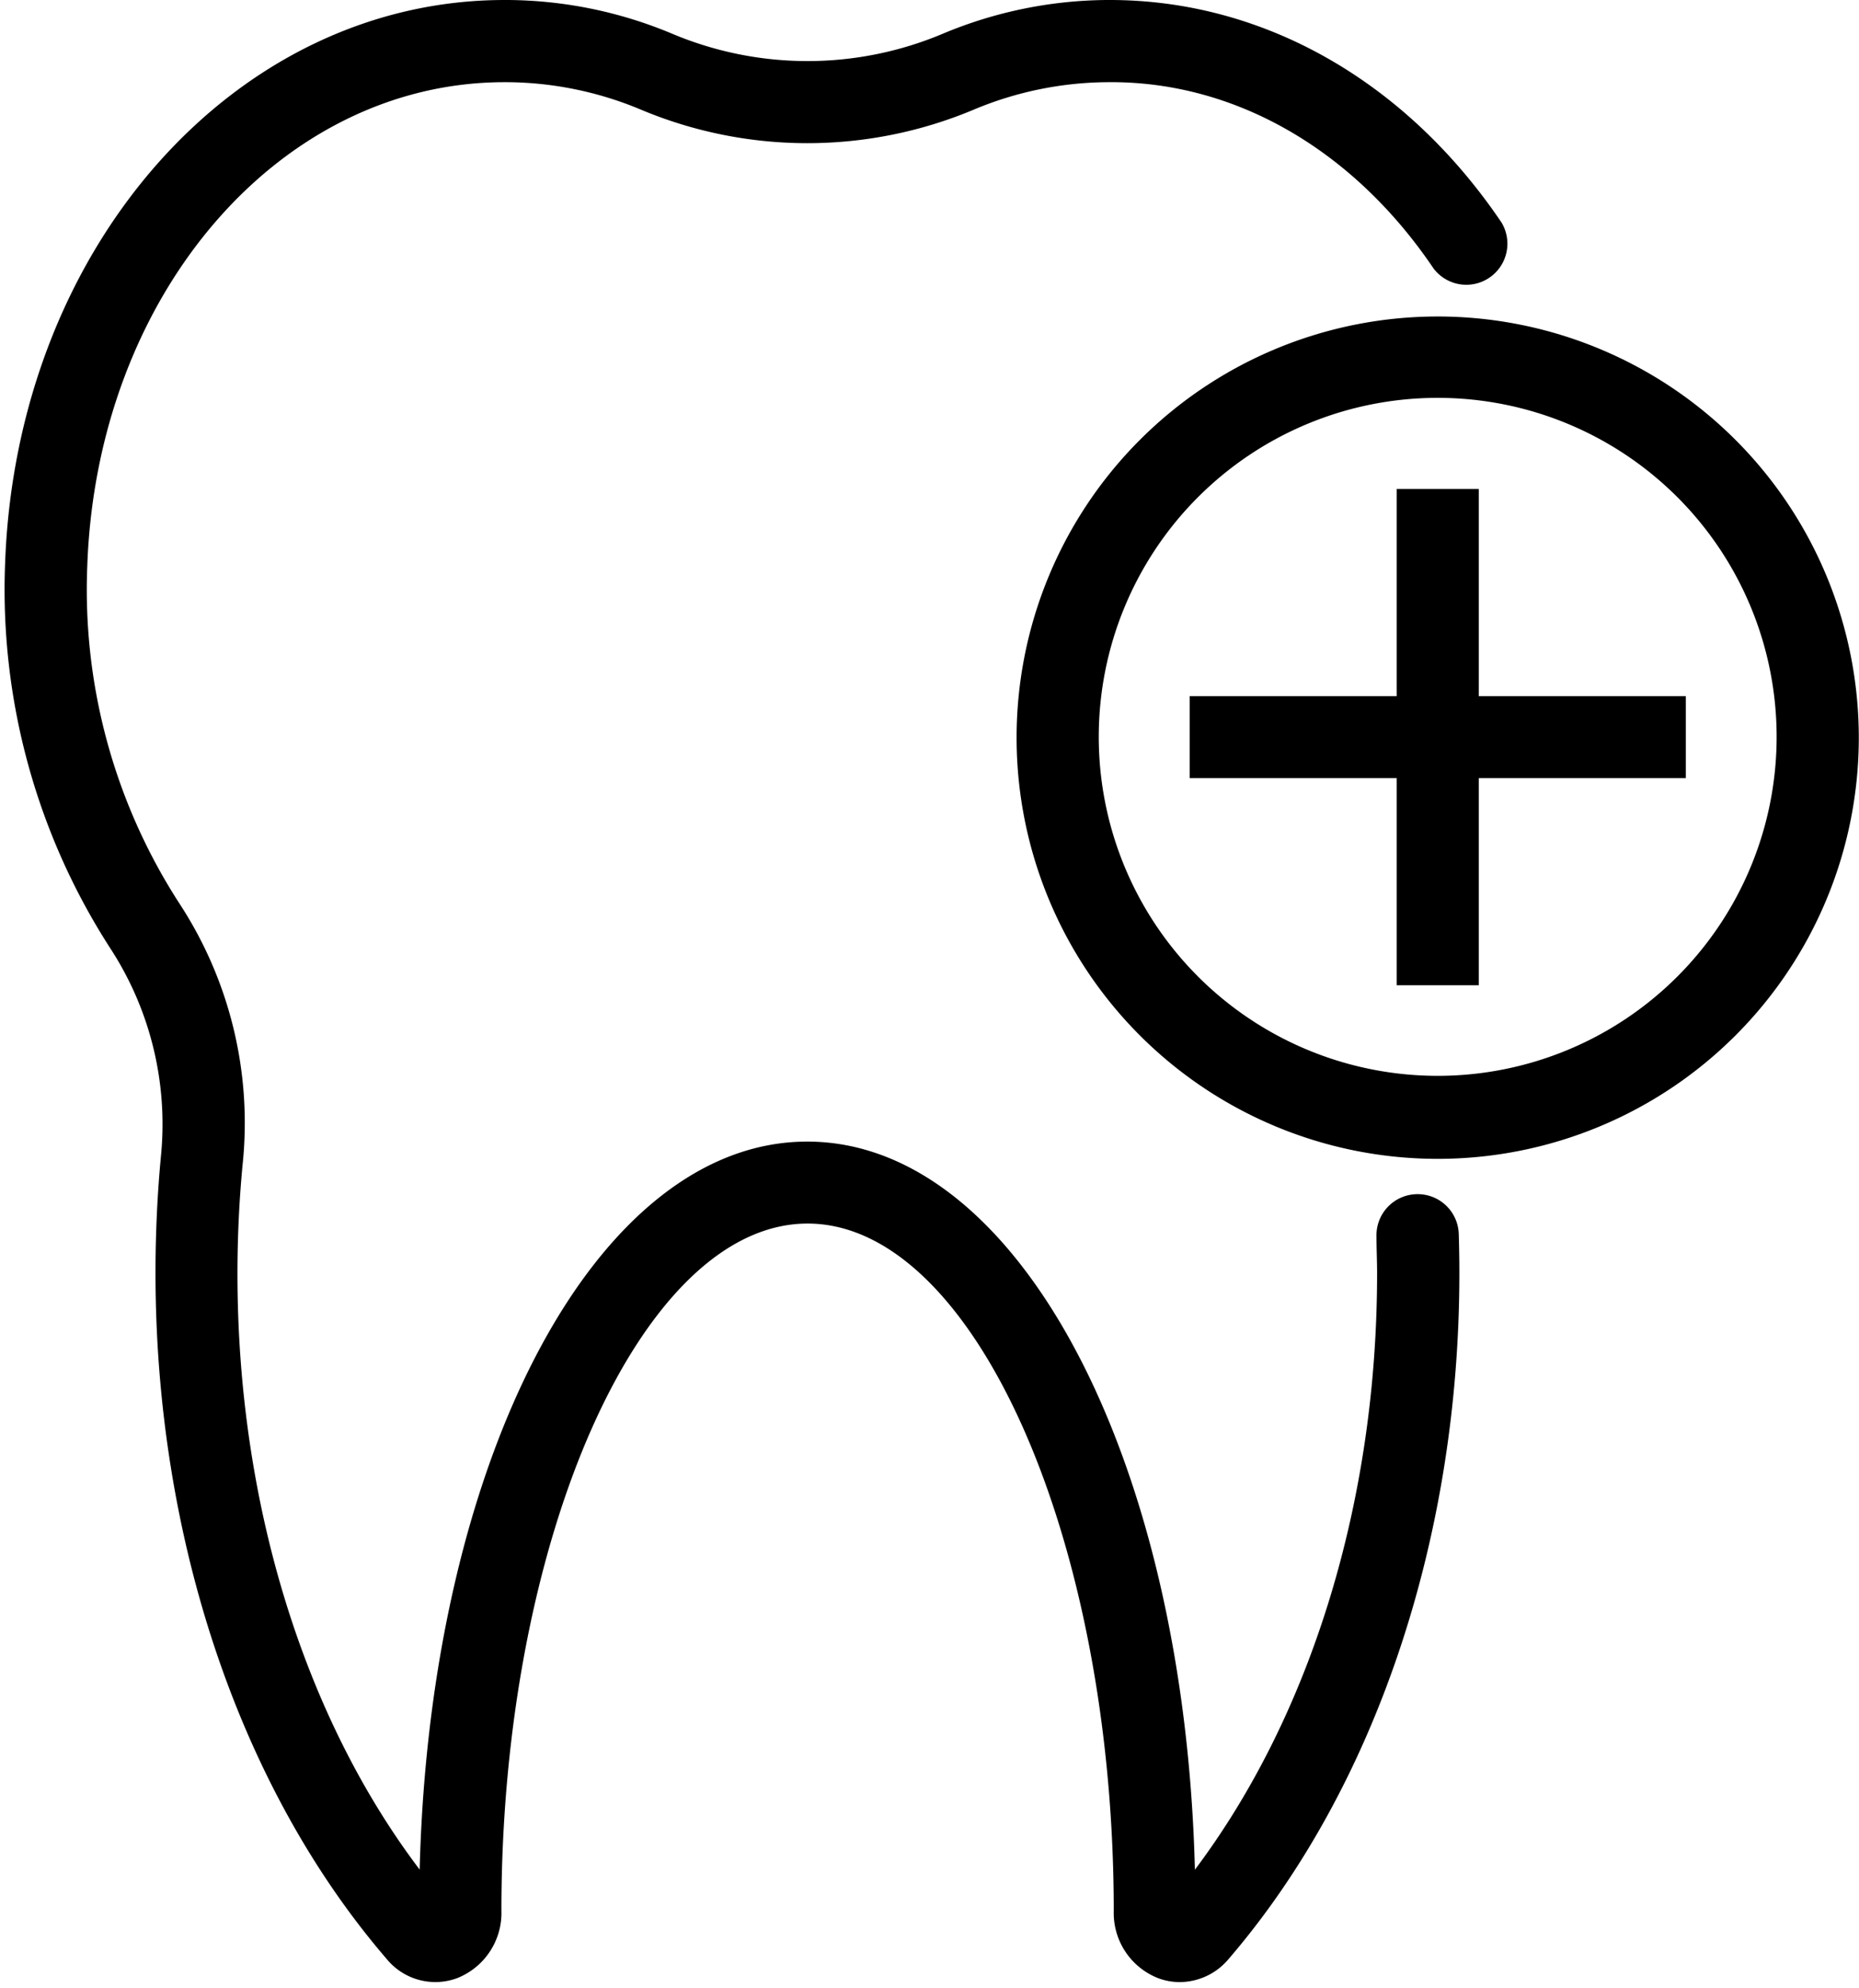 <?xml version="1.0" encoding="UTF-8"?>
<!DOCTYPE svg PUBLIC '-//W3C//DTD SVG 1.0//EN'
          'http://www.w3.org/TR/2001/REC-SVG-20010904/DTD/svg10.dtd'>
<svg height="193.5" preserveAspectRatio="xMidYMid meet" version="1.0" viewBox="-0.5 0.0 181.0 193.5" width="181.0" xmlns="http://www.w3.org/2000/svg" xmlns:xlink="http://www.w3.org/1999/xlink" zoomAndPan="magnify"
><g data-name="Layer 2"
  ><g data-name="Layer 1" id="change1_1"
    ><path d="M137.39,116.25a4,4,0,0,0-3.87,4.11c0,1.19.06,2.39.06,3.59,0,22.16-6.42,43-17.74,58.06-1-40.06-17.22-70.88-37.74-70.88S41.38,141.92,40.36,182C29,167,22.62,146.11,22.62,124c0-3.59.17-7.19.51-10.72A39,39,0,0,0,17,88,56.21,56.21,0,0,1,8,55.06C8.94,28.61,26.76,8,48.63,8h.24a34.22,34.22,0,0,1,13,2.66,41.85,41.85,0,0,0,32.47,0,34.17,34.17,0,0,1,13-2.66c12.33-.13,23.9,6.53,31.74,18.14a4,4,0,0,0,6.62-4.47C136.38,7.88,122.5,0,107.56,0h-.28a42,42,0,0,0-16,3.29,33.94,33.94,0,0,1-26.32,0A42,42,0,0,0,48.93,0h-.3C22.43,0,1.12,24,0,54.78A64.39,64.39,0,0,0,10.32,92.44a31.37,31.37,0,0,1,4.86,20c-.36,3.77-.54,7.63-.54,11.47,0,25.82,8.2,50.17,22.5,66.78A6.12,6.12,0,0,0,44,192.57a6.83,6.83,0,0,0,4.32-6.6c0-36.24,13.65-66.86,29.81-66.86s29.81,30.62,29.81,66.93a6.81,6.81,0,0,0,4.33,6.53,5.94,5.94,0,0,0,2.1.38,6.24,6.24,0,0,0,4.73-2.22c14.29-16.61,22.49-41,22.49-66.78q0-1.94-.06-3.84A4,4,0,0,0,137.39,116.25Z"
      /><path d="M139.48,30.81a41,41,0,1,0,41,41A41,41,0,0,0,139.48,30.81Zm0,73.92a33,33,0,1,1,33-33A33,33,0,0,1,139.48,104.73Z"
      /><path d="M143.48 67.77L143.48 47.6 135.49 47.6 135.49 67.77 115.33 67.77 115.33 75.75 135.49 75.75 135.49 95.91 143.48 95.91 143.48 75.75 163.64 75.75 163.64 67.77 143.48 67.77z"
    /></g
  ></g
></svg
>
